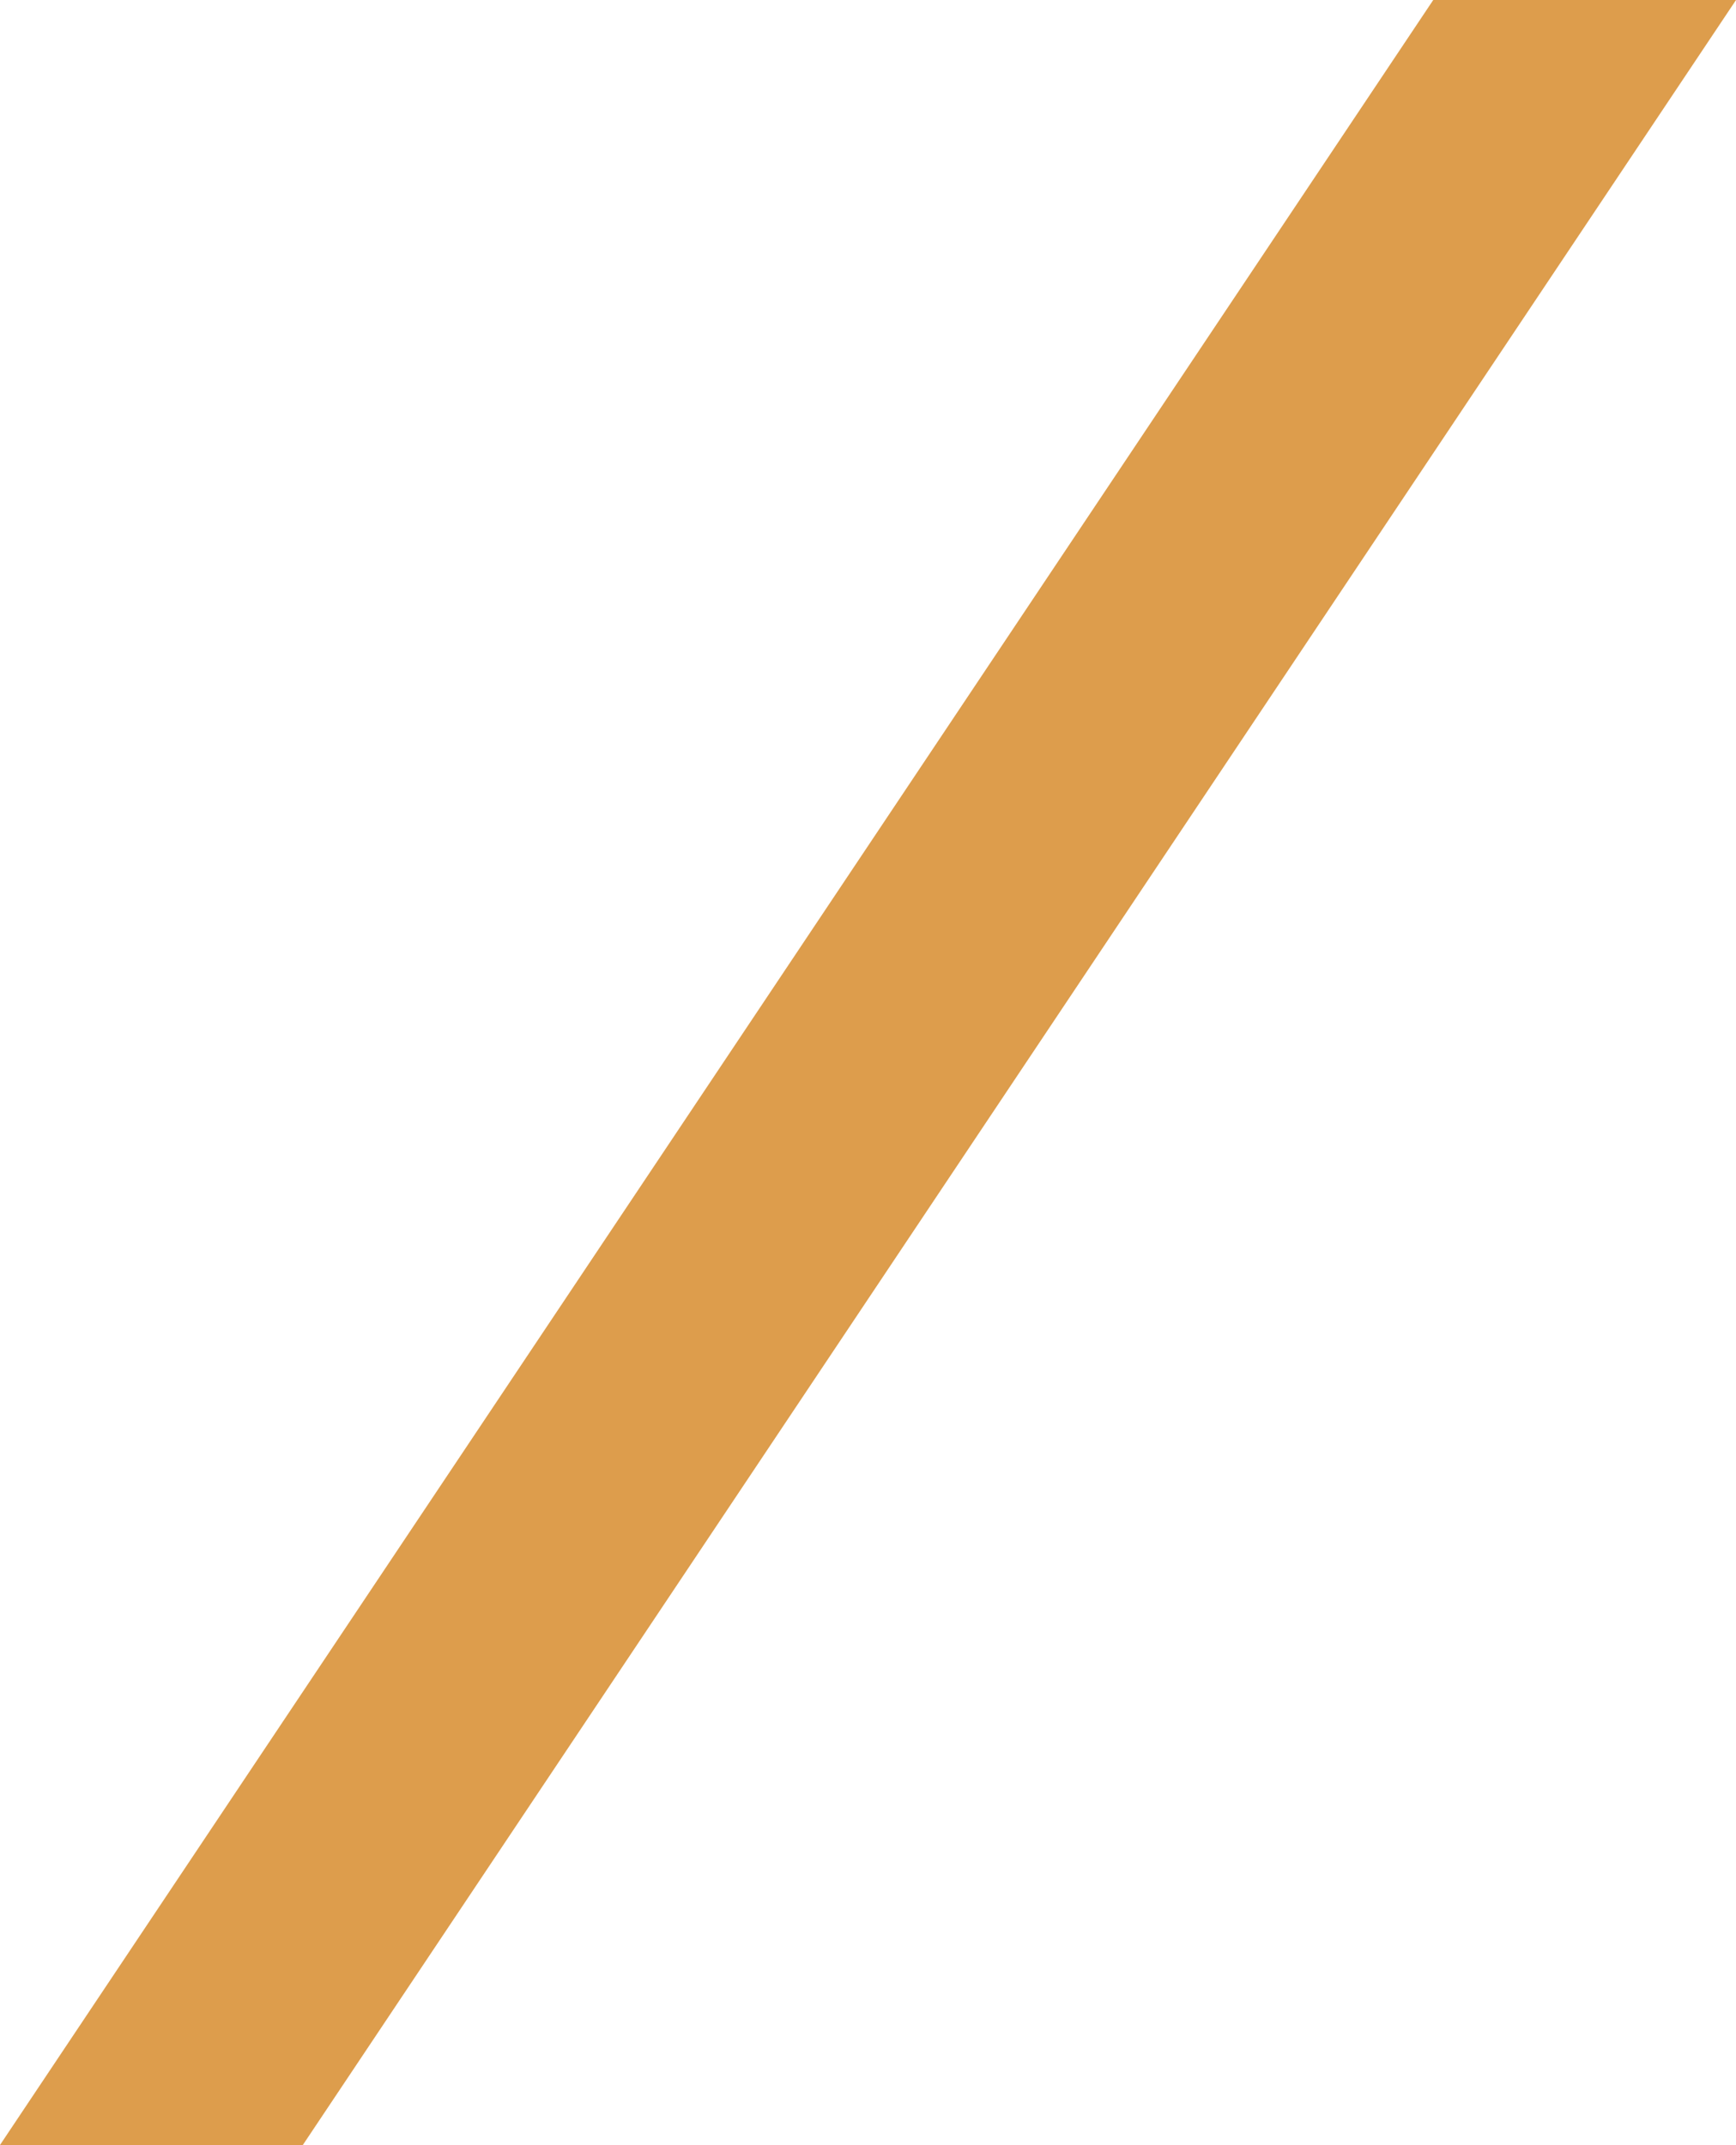 <?xml version="1.0" encoding="UTF-8" standalone="no"?><svg xmlns="http://www.w3.org/2000/svg" xmlns:xlink="http://www.w3.org/1999/xlink" data-name="Layer 1" fill="#000000" height="492.3" preserveAspectRatio="xMidYMid meet" version="1" viewBox="0.0 0.0 398.4 492.3" width="398.4" zoomAndPan="magnify"><g id="change1_1"><path d="M69.5 492.26L0 492.26 328.92 0 398.41 0 69.5 492.26z" fill="#dd9d4c"/></g></svg>